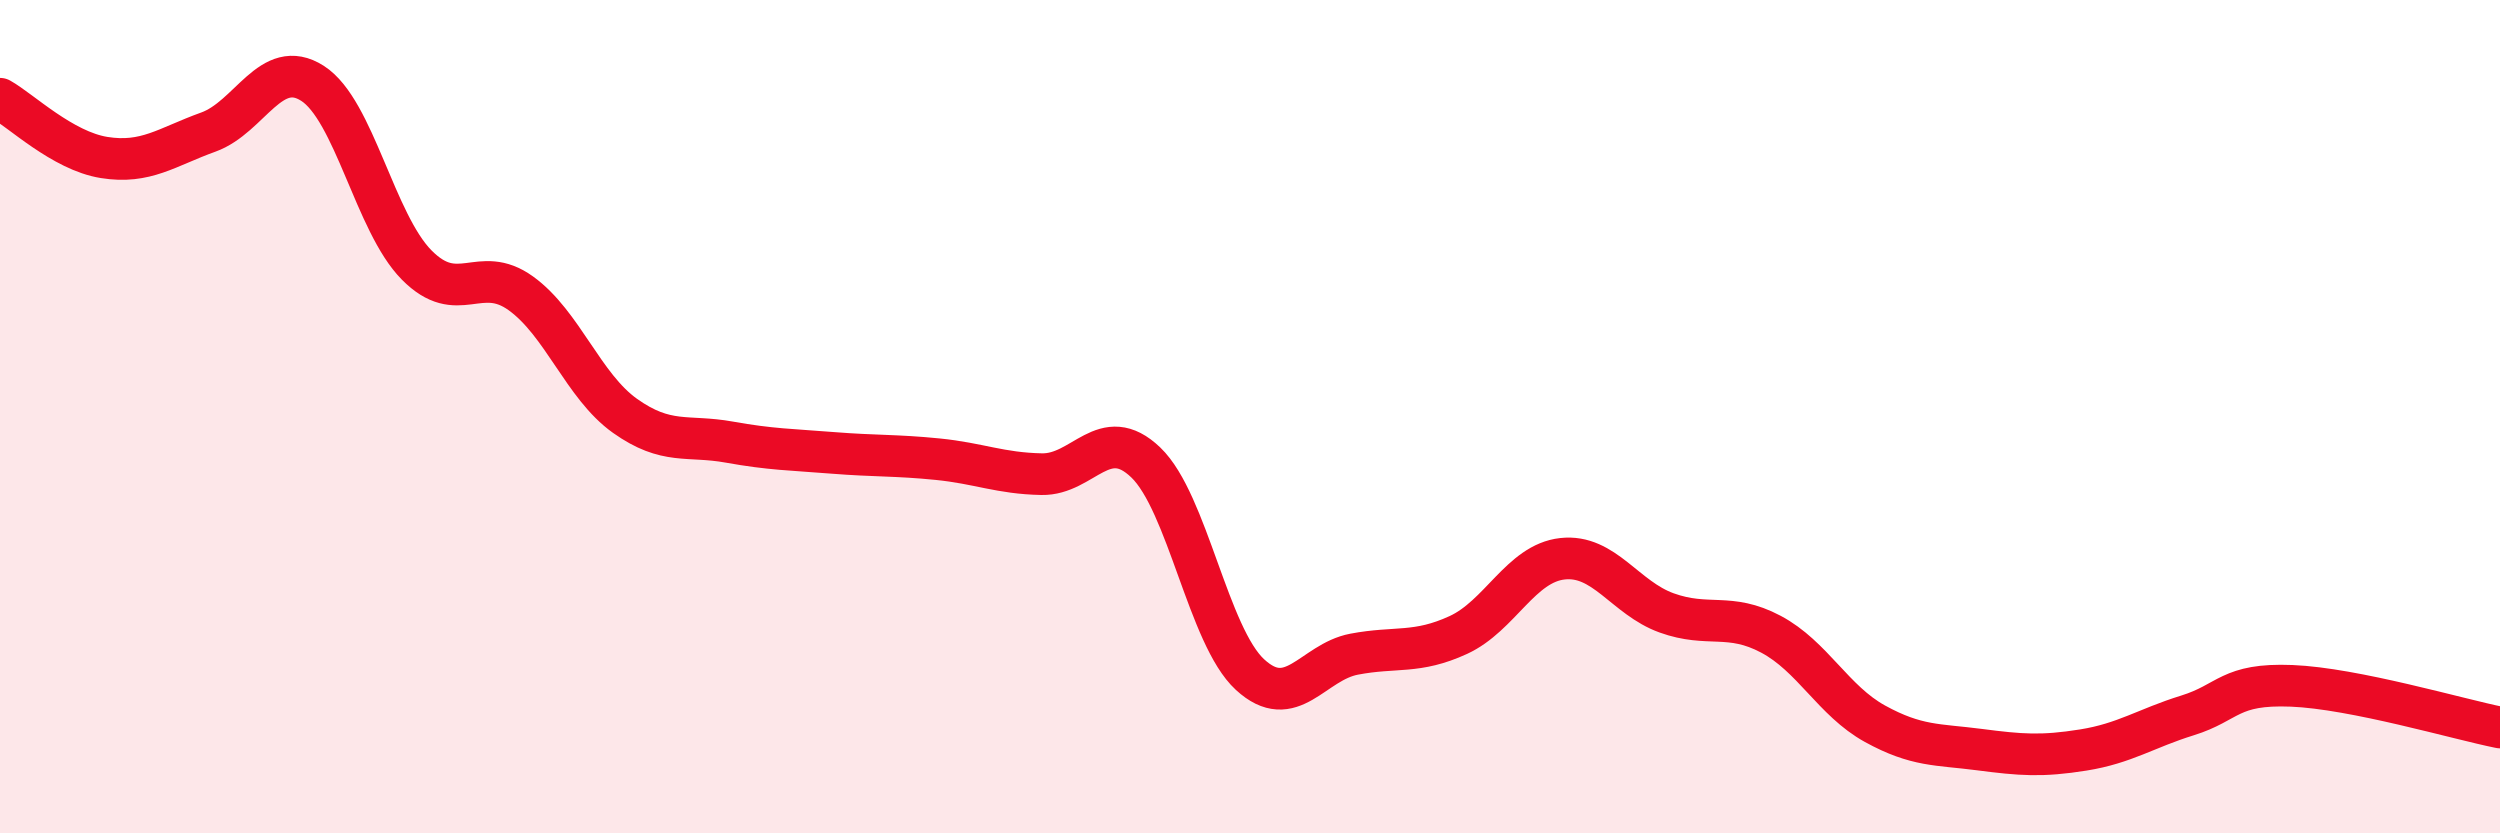 
    <svg width="60" height="20" viewBox="0 0 60 20" xmlns="http://www.w3.org/2000/svg">
      <path
        d="M 0,2.37 C 0.5,2.65 1.5,3.62 2.5,3.78 C 3.5,3.94 4,3.53 5,3.17 C 6,2.81 6.5,1.36 7.5,2 C 8.5,2.64 9,5.35 10,6.36 C 11,7.37 11.5,6.32 12.5,7.04 C 13.5,7.76 14,9.27 15,9.98 C 16,10.69 16.5,10.43 17.5,10.61 C 18.5,10.79 19,10.79 20,10.87 C 21,10.95 21.5,10.92 22.5,11.02 C 23.5,11.12 24,11.36 25,11.38 C 26,11.4 26.5,10.14 27.5,11.1 C 28.5,12.06 29,15.27 30,16.19 C 31,17.11 31.5,15.89 32.5,15.7 C 33.5,15.51 34,15.7 35,15.24 C 36,14.78 36.5,13.52 37.5,13.41 C 38.5,13.3 39,14.35 40,14.71 C 41,15.07 41.5,14.69 42.5,15.22 C 43.5,15.75 44,16.82 45,17.37 C 46,17.92 46.5,17.86 47.5,17.99 C 48.5,18.12 49,18.16 50,18 C 51,17.84 51.5,17.48 52.5,17.17 C 53.5,16.86 53.5,16.4 55,16.46 C 56.5,16.52 59,17.26 60,17.46L60 20L0 20Z"
        fill="#EB0A25"
        opacity="0.1"
        stroke-linecap="round"
        stroke-linejoin="round"
      />
      <path
        d="M 0,2.37 C 0.5,2.65 1.5,3.62 2.5,3.78 C 3.5,3.94 4,3.53 5,3.17 C 6,2.81 6.5,1.36 7.5,2 C 8.5,2.64 9,5.35 10,6.36 C 11,7.37 11.5,6.32 12.5,7.04 C 13.5,7.76 14,9.27 15,9.98 C 16,10.69 16.5,10.43 17.5,10.61 C 18.5,10.79 19,10.79 20,10.87 C 21,10.95 21.5,10.92 22.5,11.02 C 23.5,11.12 24,11.36 25,11.38 C 26,11.4 26.5,10.14 27.5,11.1 C 28.5,12.06 29,15.27 30,16.19 C 31,17.11 31.5,15.89 32.5,15.7 C 33.5,15.51 34,15.7 35,15.24 C 36,14.78 36.5,13.52 37.5,13.41 C 38.5,13.3 39,14.35 40,14.71 C 41,15.07 41.5,14.69 42.5,15.22 C 43.5,15.75 44,16.82 45,17.37 C 46,17.92 46.5,17.86 47.5,17.99 C 48.5,18.12 49,18.16 50,18 C 51,17.84 51.5,17.48 52.5,17.17 C 53.5,16.86 53.5,16.4 55,16.46 C 56.5,16.52 59,17.26 60,17.46"
        stroke="#EB0A25"
        stroke-width="1"
        fill="none"
        stroke-linecap="round"
        stroke-linejoin="round"
      />
    </svg>
  
